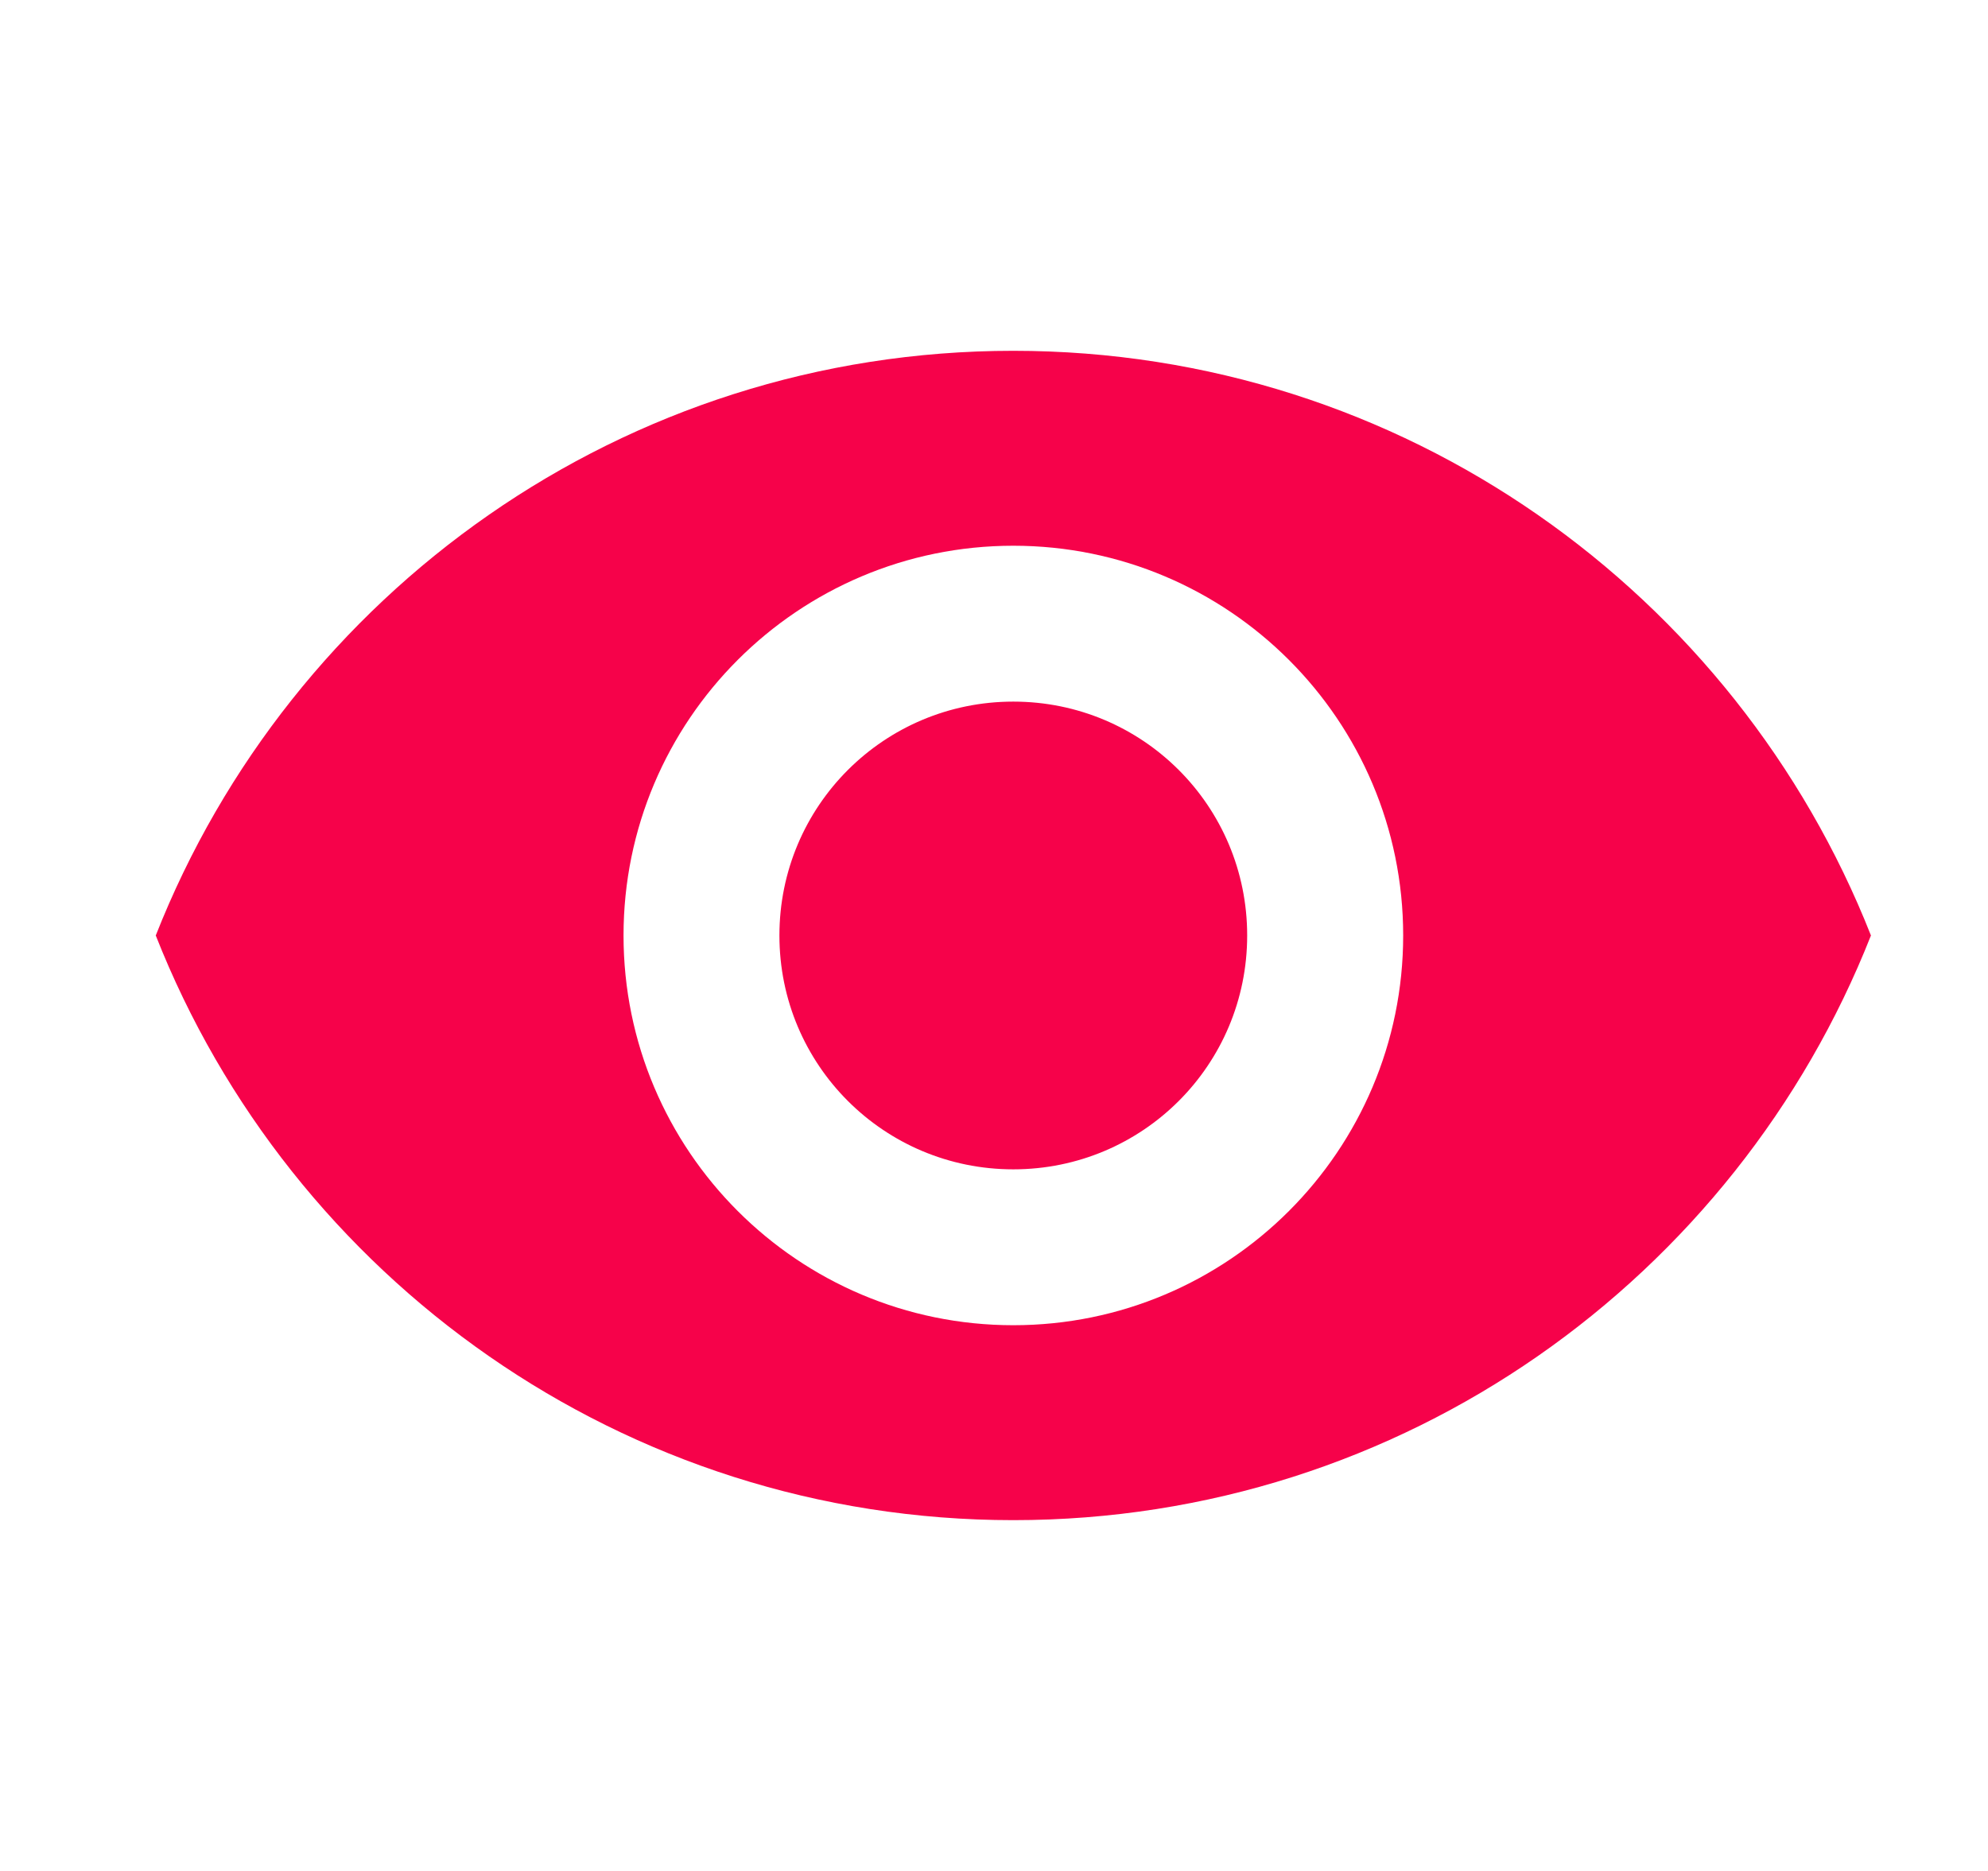 <svg width="17" height="16" viewBox="0 0 17 16" fill="none" xmlns="http://www.w3.org/2000/svg">
    <g clip-path="url(#clip0_2533_13742)">
        <path d="M8.665 3C5.332 3 2.485 5.073 1.332 8C2.485 10.927 5.332 13 8.665 13C11.999 13 14.845 10.927 15.999 8C14.845 5.073 11.999 3 8.665 3ZM8.665 11.333C6.825 11.333 5.332 9.84 5.332 8C5.332 6.16 6.825 4.667 8.665 4.667C10.505 4.667 11.999 6.16 11.999 8C11.999 9.84 10.505 11.333 8.665 11.333ZM8.665 6C7.559 6 6.665 6.893 6.665 8C6.665 9.107 7.559 10 8.665 10C9.772 10 10.665 9.107 10.665 8C10.665 6.893 9.772 6 8.665 6Z" fill="#F6024A"/>
    </g>
    <defs>
        <clipPath id="clip0_2533_13742">
            <rect width="16" height="16" fill="white" transform="translate(0.664)"/>
        </clipPath>
    </defs>
</svg>